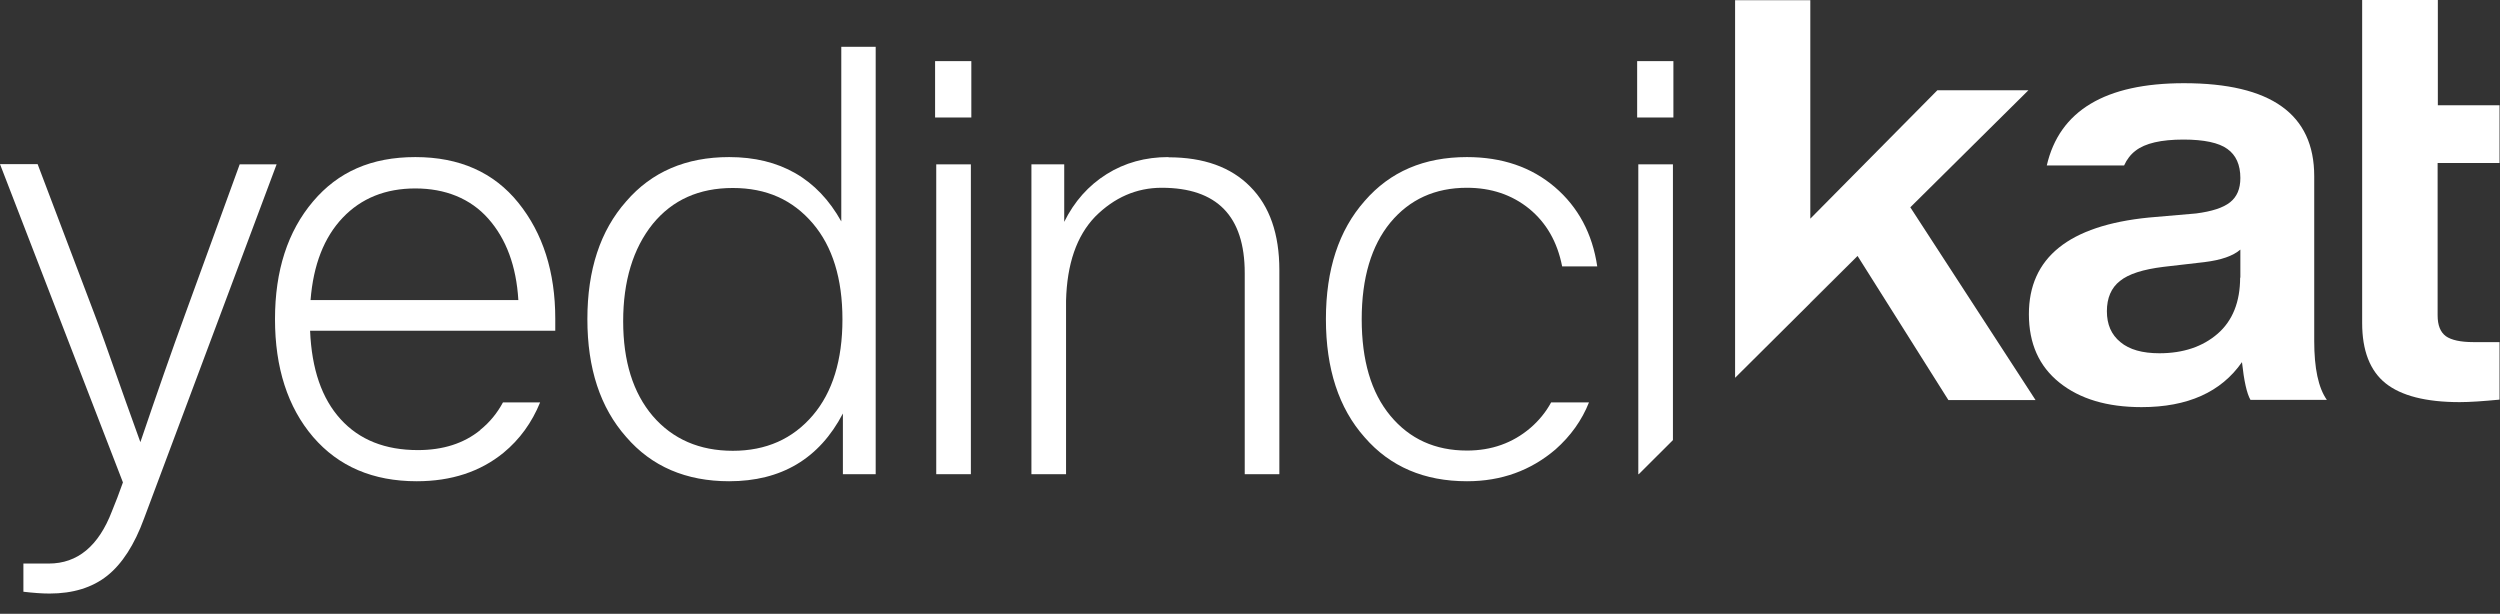 <svg width="167" height="41" viewBox="0 0 167 41" fill="none" xmlns="http://www.w3.org/2000/svg">
<rect x="0" y="0" width="167" height="41" fill="#333333" stroke="none"/>
<g clip-path="url(#clip0_659_2162)">
<path d="M120.929 20.241L124.085 17.098L120.929 20.226V20.241Z" fill="white"/>
<path d="M16.011 10.979L12.364 21.002C11.476 23.431 10.48 26.286 9.377 29.536C9.085 28.731 8.764 27.835 8.411 26.848C7.232 23.477 6.527 21.533 6.312 20.986L2.513 10.964H0L8.212 32.224C7.967 32.922 7.722 33.56 7.477 34.152C6.588 36.475 5.179 37.645 3.263 37.645H1.563V39.528C2.206 39.603 2.788 39.649 3.309 39.649C4.872 39.649 6.159 39.254 7.155 38.465C8.151 37.675 8.978 36.399 9.622 34.638L18.477 10.979H16.011Z" fill="white"/>
<path d="M32.082 28.73C30.979 29.626 29.585 30.066 27.915 30.066C25.724 30.066 24.008 29.383 22.752 28.001C21.495 26.619 20.821 24.66 20.714 22.094H37.092V21.289C37.092 18.161 36.265 15.58 34.626 13.545C32.986 11.51 30.688 10.493 27.747 10.493C24.805 10.493 22.583 11.48 20.913 13.454C19.213 15.458 18.37 18.085 18.37 21.32C18.37 24.554 19.213 27.196 20.913 29.186C22.614 31.16 24.912 32.147 27.838 32.147C30.152 32.147 32.082 31.509 33.63 30.249C34.718 29.353 35.53 28.229 36.081 26.878H33.599C33.216 27.591 32.711 28.214 32.082 28.715V28.73ZM22.89 14.547C24.131 13.241 25.755 12.588 27.747 12.588C29.738 12.588 31.424 13.256 32.619 14.608C33.814 15.959 34.488 17.766 34.626 20.044H20.745C20.929 17.691 21.649 15.853 22.89 14.547Z" fill="white"/>
<path d="M56.198 14.791C54.605 11.936 52.107 10.493 48.706 10.493C45.826 10.493 43.527 11.48 41.827 13.454C40.096 15.413 39.237 18.025 39.237 21.32C39.237 24.616 40.096 27.227 41.827 29.186C43.527 31.16 45.826 32.147 48.706 32.147C52.184 32.147 54.727 30.644 56.305 27.622V31.677H58.496V3.128H56.198V14.791ZM54.298 27.744C52.95 29.323 51.173 30.113 48.951 30.113C46.73 30.113 44.937 29.338 43.604 27.789C42.286 26.24 41.628 24.13 41.628 21.457C41.628 18.784 42.286 16.598 43.604 14.958C44.922 13.348 46.699 12.558 48.951 12.558C51.203 12.558 52.95 13.348 54.298 14.927C55.616 16.476 56.275 18.617 56.275 21.335C56.275 24.054 55.616 26.195 54.298 27.744Z" fill="white"/>
<path d="M64.854 10.979H62.541V31.676H64.854V10.979Z" fill="white"/>
<path d="M64.885 4.083H62.464V7.849H64.885V4.083Z" fill="white"/>
<path d="M78.046 10.493C76.513 10.493 75.135 10.872 73.924 11.632C72.714 12.391 71.764 13.454 71.09 14.82V10.979H68.899V31.676H71.212V20.09C71.274 17.63 71.917 15.762 73.158 14.471C74.43 13.196 75.916 12.543 77.601 12.543C81.294 12.543 83.148 14.441 83.148 18.237V31.676H85.461V18.04C85.461 15.64 84.818 13.773 83.515 12.467C82.228 11.161 80.405 10.508 78.061 10.508L78.046 10.493Z" fill="white"/>
<path d="M103.617 26.878C103.264 27.53 102.789 28.108 102.222 28.593C101.043 29.596 99.633 30.097 97.994 30.097C95.864 30.097 94.164 29.322 92.877 27.773C91.59 26.224 90.962 24.068 90.962 21.32C90.962 18.571 91.605 16.415 92.877 14.866C94.164 13.317 95.864 12.543 97.994 12.543C99.618 12.543 100.997 13.013 102.146 13.94C103.295 14.881 104.03 16.157 104.352 17.797H106.696C106.374 15.61 105.425 13.833 103.862 12.497C102.299 11.161 100.338 10.493 97.994 10.493C95.129 10.493 92.861 11.464 91.161 13.423C89.429 15.382 88.571 18.009 88.571 21.32C88.571 24.63 89.429 27.272 91.161 29.216C92.861 31.175 95.144 32.147 97.994 32.147C100.292 32.147 102.253 31.433 103.908 30.021C104.919 29.125 105.67 28.077 106.145 26.878H103.617Z" fill="white"/>
<path d="M111.783 4.083H109.362V7.849H111.783V4.083Z" fill="white"/>
<path d="M111.752 10.979H109.439V31.676H109.469L111.752 29.399V10.979Z" fill="white"/>
<path d="M135.5 6.028H129.417L120.929 14.607V0.014H115.904V25.237L120.929 20.241V20.226L124.085 17.098L130.153 26.725H135.975L127.609 13.848L135.5 6.028Z" fill="white"/>
<path d="M154.59 11.768C154.59 7.623 151.694 5.558 145.887 5.558C140.632 5.558 137.568 7.395 136.725 11.055H141.889C142.073 10.645 142.333 10.31 142.655 10.068C143.298 9.566 144.371 9.323 145.857 9.323C147.236 9.323 148.216 9.536 148.783 9.946C149.365 10.356 149.656 11.009 149.656 11.89C149.656 12.619 149.427 13.15 148.967 13.514C148.507 13.879 147.757 14.122 146.699 14.259L143.543 14.532C138.196 15.063 135.53 17.22 135.53 20.986C135.53 22.945 136.205 24.463 137.568 25.556C138.932 26.65 140.755 27.196 143.053 27.196C146.133 27.196 148.369 26.194 149.764 24.19C149.902 25.45 150.085 26.285 150.331 26.71H155.433C154.866 25.906 154.59 24.6 154.59 22.777V11.753V11.768ZM149.641 18.541C149.641 20.166 149.136 21.426 148.14 22.292C147.144 23.157 145.842 23.598 144.248 23.598C143.114 23.598 142.241 23.355 141.644 22.853C141.031 22.352 140.74 21.669 140.74 20.788C140.74 19.907 141.031 19.224 141.613 18.769C142.195 18.298 143.16 17.994 144.509 17.827L147.266 17.508C148.369 17.372 149.166 17.098 149.656 16.673V18.556L149.641 18.541Z" fill="white"/>
<path d="M166.969 10.887V7.03H162.848V-0H157.792V21.578C157.792 23.415 158.313 24.767 159.355 25.602C160.397 26.437 162.051 26.862 164.303 26.862C164.978 26.862 165.866 26.801 166.969 26.695V22.853H165.223C164.365 22.853 163.752 22.716 163.384 22.458C163.016 22.185 162.833 21.73 162.833 21.061V10.887H166.969Z" fill="white"/>
</g>
<defs>
<clipPath id="clip0_659_2162">
<rect width="167" height="41" fill="white"/>
</clipPath>
</defs>
</svg>

